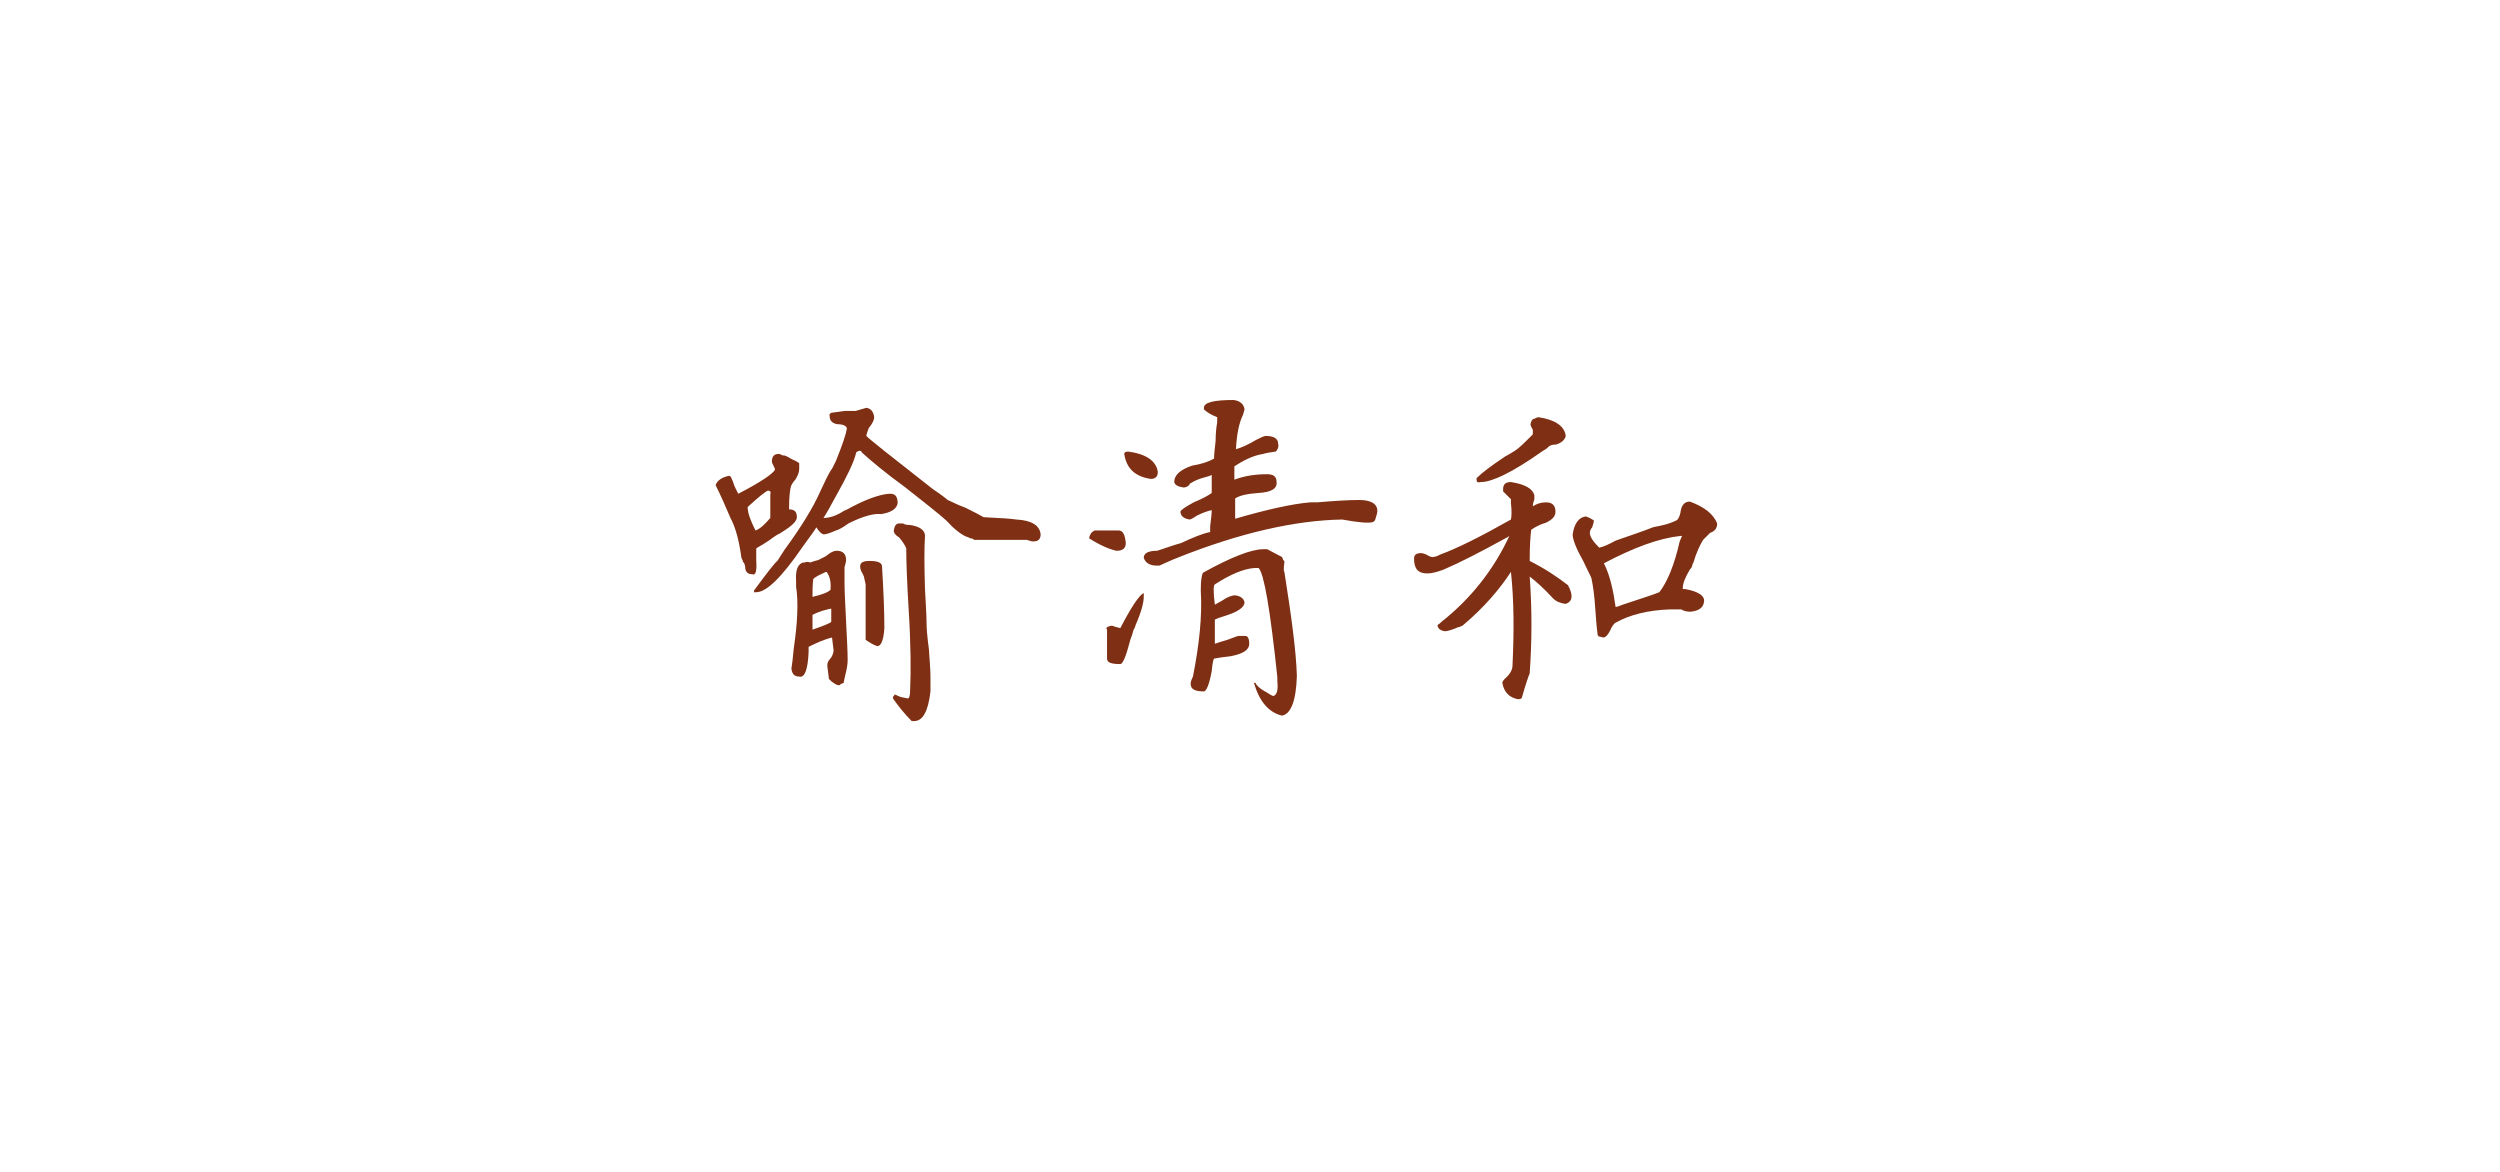 <?xml version="1.0" encoding="utf-8"?>
<!-- Generator: Adobe Illustrator 21.0.0, SVG Export Plug-In . SVG Version: 6.00 Build 0)  -->
<svg version="1.1" xmlns="http://www.w3.org/2000/svg" xmlns:xlink="http://www.w3.org/1999/xlink" x="0px" y="0px"
	 viewBox="0 0 320 150" style="enable-background:new 0 0 320 150;" xml:space="preserve">
<style type="text/css">
	.st0{fill:#7F2F13;}
</style>
<g id="图层_2">
</g>
<g id="图层_1">
	<g>
		<path class="st0" d="M95.1,71.9c0-0.1-0.1-0.3-0.2-0.5c-0.3-2.3-0.8-4-1.4-5.1c-0.6-1.4-1.2-2.8-1.9-4.2c0.2-0.6,0.8-1,1.7-1.2
			c0.1,0,0.2,0.1,0.3,0.2c0,0.1,0.1,0.3,0.2,0.5c0.2,0.7,0.5,1.2,0.7,1.6c2.9-1.5,4.5-2.6,4.7-3.1c0-0.1-0.1-0.3-0.2-0.5
			c-0.1-0.2-0.2-0.4-0.2-0.5c0-0.7,0.3-1,0.9-1c0.1,0,0.3,0.1,0.5,0.2h0.2c0.1,0,0.5,0.2,1,0.5c0.5,0.2,0.8,0.4,0.9,0.5
			c0,0.1,0,0.3,0,0.7c0,0.5-0.2,0.9-0.5,1.4c-0.2,0.2-0.4,0.5-0.5,0.7c-0.2,0.5-0.3,1.5-0.3,3.1c0.7,0,1,0.3,1,1
			c0,0.5-0.6,1.1-1.9,1.9l-0.3,0.2c-0.1,0-0.6,0.3-1.4,0.9c-0.9,0.6-1.5,0.9-1.6,1c0,0.3,0,0.9,0,1.6c0.1,1.3-0.1,1.9-0.5,1.7
			c-0.5,0-0.8-0.2-0.9-0.7C95.4,72.4,95.3,72.1,95.1,71.9z M96.7,67.9c0.6-0.2,1.2-0.8,1.9-1.6c0-0.8,0-1.8,0-3
			c0.1-0.3,0-0.5-0.3-0.5c-0.3,0.1-1.2,0.8-2.6,2.1C95.7,65.7,96.1,66.7,96.7,67.9z M96.5,75.6c1.7-2.3,2.7-3.6,3-3.8
			c0.2-0.3,0.5-0.8,0.9-1.4c2.2-3,3.7-5.5,4.5-7.3c0.7-1.5,1.2-2.6,1.6-3.1c0.1-0.2,0.3-0.6,0.5-1c0.8-2,1.3-3.4,1.4-4.2
			c-0.1-0.3-0.5-0.5-1.2-0.5c-0.7-0.1-1-0.5-1-1c-0.1-0.3,0.1-0.5,0.5-0.5c0.1,0,0.6-0.1,1.4-0.2c0.8,0,1.3,0,1.4,0
			c0.1,0,0.3-0.1,0.7-0.2l0.7-0.2c0.6,0.1,0.9,0.5,1,1.2c0,0.3-0.2,0.8-0.7,1.4c-0.2,0.5-0.3,0.8-0.3,1c0.1,0.2,3,2.5,8.5,6.8
			c1.2,0.8,1.8,1.3,1.9,1.4c0.5,0.2,1.2,0.6,2.3,1c1,0.5,1.8,0.9,2.3,1.2c2.2,0.1,3.6,0.2,4.2,0.3c2,0.1,3,0.8,3.1,1.9
			c0,0.6-0.3,0.9-0.9,0.9h-0.2l-0.7-0.2c-0.5,0-0.8,0-0.9,0c-1.9,0-3.8,0-5.8,0c-0.1-0.1-0.3-0.2-0.5-0.2c-0.2-0.1-0.4-0.2-0.5-0.2
			c-0.7-0.3-1.6-1-2.6-2.1c-1-0.9-2.8-2.3-5.2-4.2c-2.6-1.9-4.4-3.4-5.6-4.5c0-0.1-0.1-0.2-0.2-0.2c-0.2,0-0.4,0.1-0.5,0.2
			c-0.3,1.3-1.2,3.1-2.6,5.6c-0.7,1.3-1.2,2.2-1.6,2.8c0.8,0,1.7-0.3,2.6-0.9c0.5-0.2,0.8-0.4,1-0.5c0.2-0.1,0.6-0.3,1-0.5
			c1.7-0.8,3.1-1.2,4-1.2c0.6,0,0.9,0.4,0.9,1.2c-0.1,0.7-0.8,1.2-2.1,1.4c-1-0.1-2.4,0.3-4.2,1.2c-0.7,0.5-1.2,0.8-1.6,0.9
			c-0.7,0.3-1.2,0.5-1.6,0.5c-0.3-0.1-0.6-0.4-0.9-0.9c-0.3,0.5-0.9,1.3-1.7,2.4c-2.8,4.1-4.8,6-6.1,5.9
			C96.6,75.9,96.5,75.8,96.5,75.6z M105.9,85.3v-0.2c0-0.2,0.1-0.5,0.3-0.7c0.3-0.3,0.5-0.8,0.5-1.2c0-0.1-0.1-0.6-0.2-1.6
			c-1.2,0.3-2.2,0.8-3,1.2c0,0.1,0,0.3,0,0.7c-0.1,2.2-0.5,3.3-1.2,3.1c-0.6,0-0.9-0.3-1-1c0.1-0.6,0.2-1.5,0.3-2.6
			c0.5-3.4,0.6-6,0.3-7.9c0-0.1,0-0.3,0-0.7c-0.1-1.4,0.2-2.2,0.9-2.4h0.2c0.2-0.1,0.5-0.1,0.7,0c0.6-0.2,0.9-0.3,1-0.3
			c0.2-0.1,0.6-0.3,1-0.5c0.6-0.5,1-0.7,1.4-0.7c0.8,0,1.2,0.4,1.2,1.2c0,0.2-0.1,0.5-0.2,0.9c0,0.7,0,1.4,0,2.1
			c0,1,0.1,2.7,0.2,4.9c0.1,2.1,0.2,3.7,0.2,4.9c0,0.5-0.1,1.1-0.3,1.9c-0.1,0.5-0.2,0.8-0.2,1c-0.3,0.1-0.5,0.2-0.5,0.3h-0.2
			c-0.2,0-0.5-0.2-0.9-0.5l-0.3-0.3C106.1,86.7,106,86.2,105.9,85.3z M104,76.4c1.3-0.3,2-0.6,2.3-0.9c0.1-1-0.1-1.8-0.5-2.3
			c-0.1,0-0.3,0.1-0.5,0.2c-0.7,0.3-1.1,0.6-1.2,0.7C104,74.9,104,75.6,104,76.4z M104,78.7c0,0.6,0,1.2,0,1.9
			c1.4-0.5,2.2-0.8,2.4-1v-1.7c-0.1,0-0.5,0.1-1.2,0.3C104.6,78.4,104.2,78.6,104,78.7z M110.8,81.9c0-2.1,0-4.1,0-6.1
			c0-0.1,0-0.5,0-1l-0.2-0.9c0-0.1-0.1-0.3-0.2-0.5c-0.2-0.3-0.3-0.6-0.3-0.9c0-0.5,0.4-0.7,1.2-0.7c1,0,1.6,0.2,1.6,0.7
			c0.2,3.3,0.3,5.9,0.3,7.9c-0.1,1.5-0.4,2.3-0.9,2.3C111.9,82.6,111.4,82.3,110.8,81.9z M114.3,89.4v-0.2c0.1-0.1,0.2-0.2,0.2-0.3
			c0.1,0,0.3,0.1,0.5,0.2c0.2,0.1,0.6,0.2,1.2,0.3c0.2,0,0.3-0.4,0.3-1.2c0.1-2.2,0.1-5.6-0.2-10.3c-0.2-3.4-0.3-5.9-0.3-7.7
			c-0.1-0.3-0.4-0.8-0.9-1.4c-0.5-0.3-0.7-0.6-0.7-0.9c0.1-0.6,0.3-0.9,0.7-0.9c0.2,0,0.4,0,0.5,0c0.1,0.1,0.4,0.2,0.9,0.2
			c1.3,0.2,1.9,0.7,1.9,1.4c-0.1,1.5-0.1,3.8,0,6.8c0.1,2,0.2,3.4,0.2,4.4c0,0.7,0.1,1.8,0.3,3.3c0.1,1.5,0.2,2.7,0.2,3.5
			c0,0.7,0,1.2,0,1.6v0.3c-0.3,2.6-1,3.8-2.1,3.8h-0.3C115.8,91.4,115,90.4,114.3,89.4z"/>
		<path class="st0" d="M139.4,68.9c0.1-0.5,0.3-0.8,0.7-1h3.1c0.5,0,0.8,0.5,0.9,1.6c0,0.7-0.4,1-1.2,1
			C142,70.3,140.8,69.8,139.4,68.9z M142.2,80.1h0.2c0.2,0.1,0.6,0.2,1,0.3c1.4-2.7,2.4-4.2,3-4.5c0,0.1,0,0.3,0,0.5
			c0,0.7-0.3,1.9-1,3.5c-0.1,0.3-0.2,0.6-0.3,0.7l-0.2,0.7c-0.2,0.5-0.3,0.8-0.3,0.9c-0.5,1.9-0.9,2.8-1.2,2.8
			c-1.2,0-1.7-0.2-1.7-0.7v-3.7C141.5,80.4,141.7,80.2,142.2,80.1z M143.9,58.1c0-0.2,0.2-0.3,0.5-0.3c2.3,0.3,3.6,1.2,3.8,2.6
			c0,0.6-0.3,0.9-0.9,0.9C145.3,61,144.2,60,143.9,58.1z M146.4,71.4c0-0.6,0.6-0.9,1.7-0.9c0.7-0.2,1.7-0.6,3.1-1
			c1.5-0.7,2.7-1.2,3.7-1.4c0-0.1,0-0.3,0-0.7c0.1-0.9,0.2-1.6,0.2-2.1c-0.5,0.1-1.1,0.3-1.9,0.7c-0.3,0.2-0.6,0.4-0.9,0.5
			c-0.8-0.1-1.2-0.5-1.2-1c0-0.2,0.6-0.6,1.7-1.2c1.2-0.5,1.9-0.9,2.3-1.2c0-0.8,0-1.6,0-2.3c-0.2,0.1-0.5,0.2-0.9,0.3
			c-0.8,0.2-1.4,0.5-1.7,0.7c-0.1,0-0.2,0.1-0.3,0.3c-0.2,0.2-0.5,0.3-0.7,0.3c-0.7-0.1-1.1-0.3-1.2-0.7c0-0.9,0.8-1.6,2.3-2.1
			c1.2-0.2,2.1-0.5,2.8-0.9c0-0.6,0.1-1.3,0.2-2.3c0-1,0.1-1.8,0.2-2.3c0-0.1,0-0.3,0-0.7c-0.8-0.3-1.4-0.7-1.7-1v-0.2
			c0-0.7,1.3-1,3.8-1c0.8,0.1,1.3,0.5,1.4,1.2c0,0.1-0.1,0.3-0.2,0.7c-0.5,1-0.8,2.5-0.9,4.4c0.7-0.2,1.6-0.6,2.6-1.2
			c0.6-0.3,1-0.5,1.2-0.5c1,0,1.6,0.3,1.6,1c0.1,0.3,0,0.7-0.3,1c-0.8,0.1-1.3,0.2-1.6,0.3c-1.3,0.2-2.5,0.8-3.7,1.6v1.7
			c1.3-0.5,2.7-0.7,4.2-0.7c0.8,0,1.2,0.3,1.2,1c0.1,0.8-0.6,1.3-2.3,1.4c-1.4,0.1-2.4,0.3-3,0.7c0,0.8,0,1.7,0,2.6
			c4.1-1.2,7.3-1.9,9.6-2.1c0.2,0,0.5,0,0.9,0c2.3-0.2,4.1-0.3,5.4-0.3c1.5,0,2.3,0.5,2.3,1.4c0,0.2-0.1,0.6-0.3,1.2l-0.2,0.2
			c-0.5,0.2-1.8,0.1-4-0.3c-6,0.1-13.1,1.7-21.1,4.9c-0.8,0.3-1.6,0.7-2.3,1c-0.1,0-0.2,0-0.3,0C147.1,72.4,146.6,72,146.4,71.4z
			 M160.5,87.4h0.2c0.1,0.3,0.6,0.8,1.4,1.2c0.3,0.2,0.6,0.4,0.9,0.5c0.5-0.2,0.6-0.9,0.5-1.9c0-0.2,0-0.4,0-0.5
			c-0.9-8.6-1.7-13.3-2.4-14c-0.2,0-0.4,0-0.5,0c-1.4,0.1-3.1,0.8-5.1,2.1c-0.2,0.1-0.2,1,0,2.6c0.2-0.1,0.5-0.3,0.9-0.5
			c0.7-0.5,1.3-0.7,1.7-0.7c0.7,0.1,1.1,0.4,1.2,0.9c0,0.6-0.8,1.2-2.4,1.7c-0.7,0.2-1.2,0.4-1.4,0.5c0,0.9,0,2,0,3.1
			c0.3-0.1,0.9-0.3,1.6-0.5c0.6-0.2,1-0.4,1.4-0.5c0.1,0,0.3,0,0.7,0h0.2c0.3,0,0.5,0.3,0.5,1c0,0.8-0.8,1.3-2.4,1.6
			c-0.9,0.1-1.6,0.2-2.1,0.3c-0.1,0.1-0.2,0.6-0.3,1.6c-0.3,1.7-0.7,2.6-1,2.6c-1.2,0-1.7-0.3-1.7-1c0-0.2,0.1-0.5,0.3-0.9
			c0.8-4.1,1.2-7.7,1-11c0-1.3,0.1-2,0.3-2.3c3.6-2,6.2-3,7.7-3c0.2,0,0.4,0,0.5,0l1.9,1c0.1,0.3,0.2,0.5,0.3,0.5v0.2
			c-0.1,0.7-0.1,1.1,0,1.2c0.9,5.7,1.5,10.1,1.6,13.3c-0.1,3.3-0.8,4.9-1.9,5.1C162.4,91.2,161.2,89.8,160.5,87.4z"/>
		<path class="st0" d="M192.3,87.4c0-0.1,0.1-0.3,0.3-0.5c0.7-0.6,1-1.2,1-1.7c0.2-4.3,0.2-8.3-0.2-12c-1.5,2.3-3.5,4.6-6.1,6.8
			c-0.1,0.1-0.3,0.2-0.7,0.3c-0.7,0.3-1.3,0.5-1.7,0.5c-0.5-0.1-0.8-0.3-0.9-0.7c0-0.1,0.1-0.2,0.3-0.3l0.2-0.2
			c3.8-3,6.7-6.7,8.7-11c-0.1,0.1-0.3,0.2-0.5,0.3c-3.1,1.7-5.8,3.1-7.9,4c-0.8,0.3-1.5,0.5-2.1,0.5c-1.2,0-1.7-0.6-1.7-1.9
			c0-0.5,0.3-0.7,0.9-0.7c0.2,0,0.5,0.1,0.7,0.2c0.3,0.2,0.6,0.3,0.7,0.3c0.3,0,0.7-0.1,1-0.3c2.2-0.8,5.2-2.3,9.1-4.5
			c0.1-0.5,0.1-1.2,0-2.1c0-0.2,0-0.4,0-0.5l-1-1v-0.3c0-0.6,0.3-0.9,1-0.9c1.9,0.3,2.8,0.9,3,1.7c0,0.1,0,0.3,0,0.5
			c-0.1,0.3-0.2,0.6-0.2,0.9c0.5-0.3,1-0.5,1.7-0.5c0.8,0,1.2,0.4,1.2,1.2c0,0.6-0.4,1-1.2,1.4c-0.7,0.2-1.3,0.5-1.9,0.9
			c-0.1,0.7-0.2,2-0.2,4c2,1,3.6,2.1,4.9,3.1c0.7,1.3,0.6,2.1-0.3,2.4c-0.7-0.1-1.2-0.3-1.6-0.7c-1.2-1.3-2.2-2.2-3-2.8
			c0.3,4.1,0.3,8.2,0,12.4c-0.1,0.2-0.5,1.3-1,3.1c0,0.1-0.2,0.2-0.5,0.2C193.2,89.3,192.5,88.6,192.3,87.4z M189,61.4v-0.2
			c0.7-0.7,1.9-1.6,3.7-2.8c0.6-0.3,1-0.6,1.2-0.7c0.5-0.3,1.2-1,2.3-2.1c0-0.1,0-0.2,0-0.3c0-0.1,0-0.2,0-0.3
			c-0.2-0.3-0.3-0.6-0.3-0.7c0.1-0.5,0.3-0.7,0.5-0.7c0.2-0.1,0.4-0.2,0.5-0.2c2.1,0.3,3.3,1.1,3.5,2.3v0.2c-0.2,0.5-0.6,0.8-1.2,1
			c-0.5,0-0.8,0.1-1,0.3c-0.1,0.1-0.3,0.3-0.7,0.5c-3.8,2.7-6.5,4-7.9,4C189.1,61.8,189,61.7,189,61.4z M204.5,81.3
			c-0.1-0.7-0.2-1.8-0.3-3.3c-0.1-1.7-0.3-3.1-0.5-4c-0.1-0.3-0.5-1-1-2.1c-0.9-1.6-1.4-2.8-1.4-3.5c0.2-1.4,0.8-2.2,1.7-2.3
			c0.3,0.1,0.7,0.3,1,0.5v0.2c0,0.1-0.1,0.3-0.2,0.7c-0.2,0.2-0.3,0.5-0.3,0.7c0,0.5,0.4,1.1,1.2,1.9c0.5-0.1,1.2-0.4,2.1-0.9
			c2-0.7,3.5-1.2,4.5-1.6c0.2-0.1,0.6-0.2,1.2-0.3c1-0.2,1.7-0.5,2.1-0.7c0.2-0.1,0.4-0.5,0.5-1c0.1-0.9,0.5-1.4,1.2-1.4
			c1.9,0.7,3,1.6,3.5,2.8c0,0.6-0.3,1-0.9,1.2c-0.3,0.3-0.6,0.6-0.9,0.9c-0.3,0.5-0.8,1.4-1.2,2.8c-0.1,0.2-0.2,0.4-0.2,0.5
			c0,0.1-0.1,0.3-0.3,0.5c-0.6,1-0.9,1.8-0.9,2.3v0.2c0.1,0,0.2,0,0.3,0c1.7,0.3,2.6,0.9,2.4,1.7c-0.1,0.7-0.7,1.1-1.7,1.2
			c-0.5,0-0.9-0.1-1.2-0.3c-0.5,0-0.9,0-1.4,0c-2.9,0.1-5.2,0.7-7,1.7c-0.2,0.1-0.5,0.5-0.7,1c-0.3,0.6-0.6,0.9-0.9,0.9
			c-0.1,0-0.3-0.1-0.7-0.2C204.9,81.6,204.8,81.6,204.5,81.3z M206.8,77.7c0.1,0,0.4-0.1,0.9-0.3c2.4-0.8,4-1.3,4.7-1.6
			c1-1.3,1.9-3.4,2.6-6.5c0.1-0.2,0.2-0.5,0.3-0.7h-0.2c-2.8,0.3-6,1.5-9.8,3.5C206.1,73.7,206.5,75.6,206.8,77.7z"/>
	</g>
</g>
</svg>
